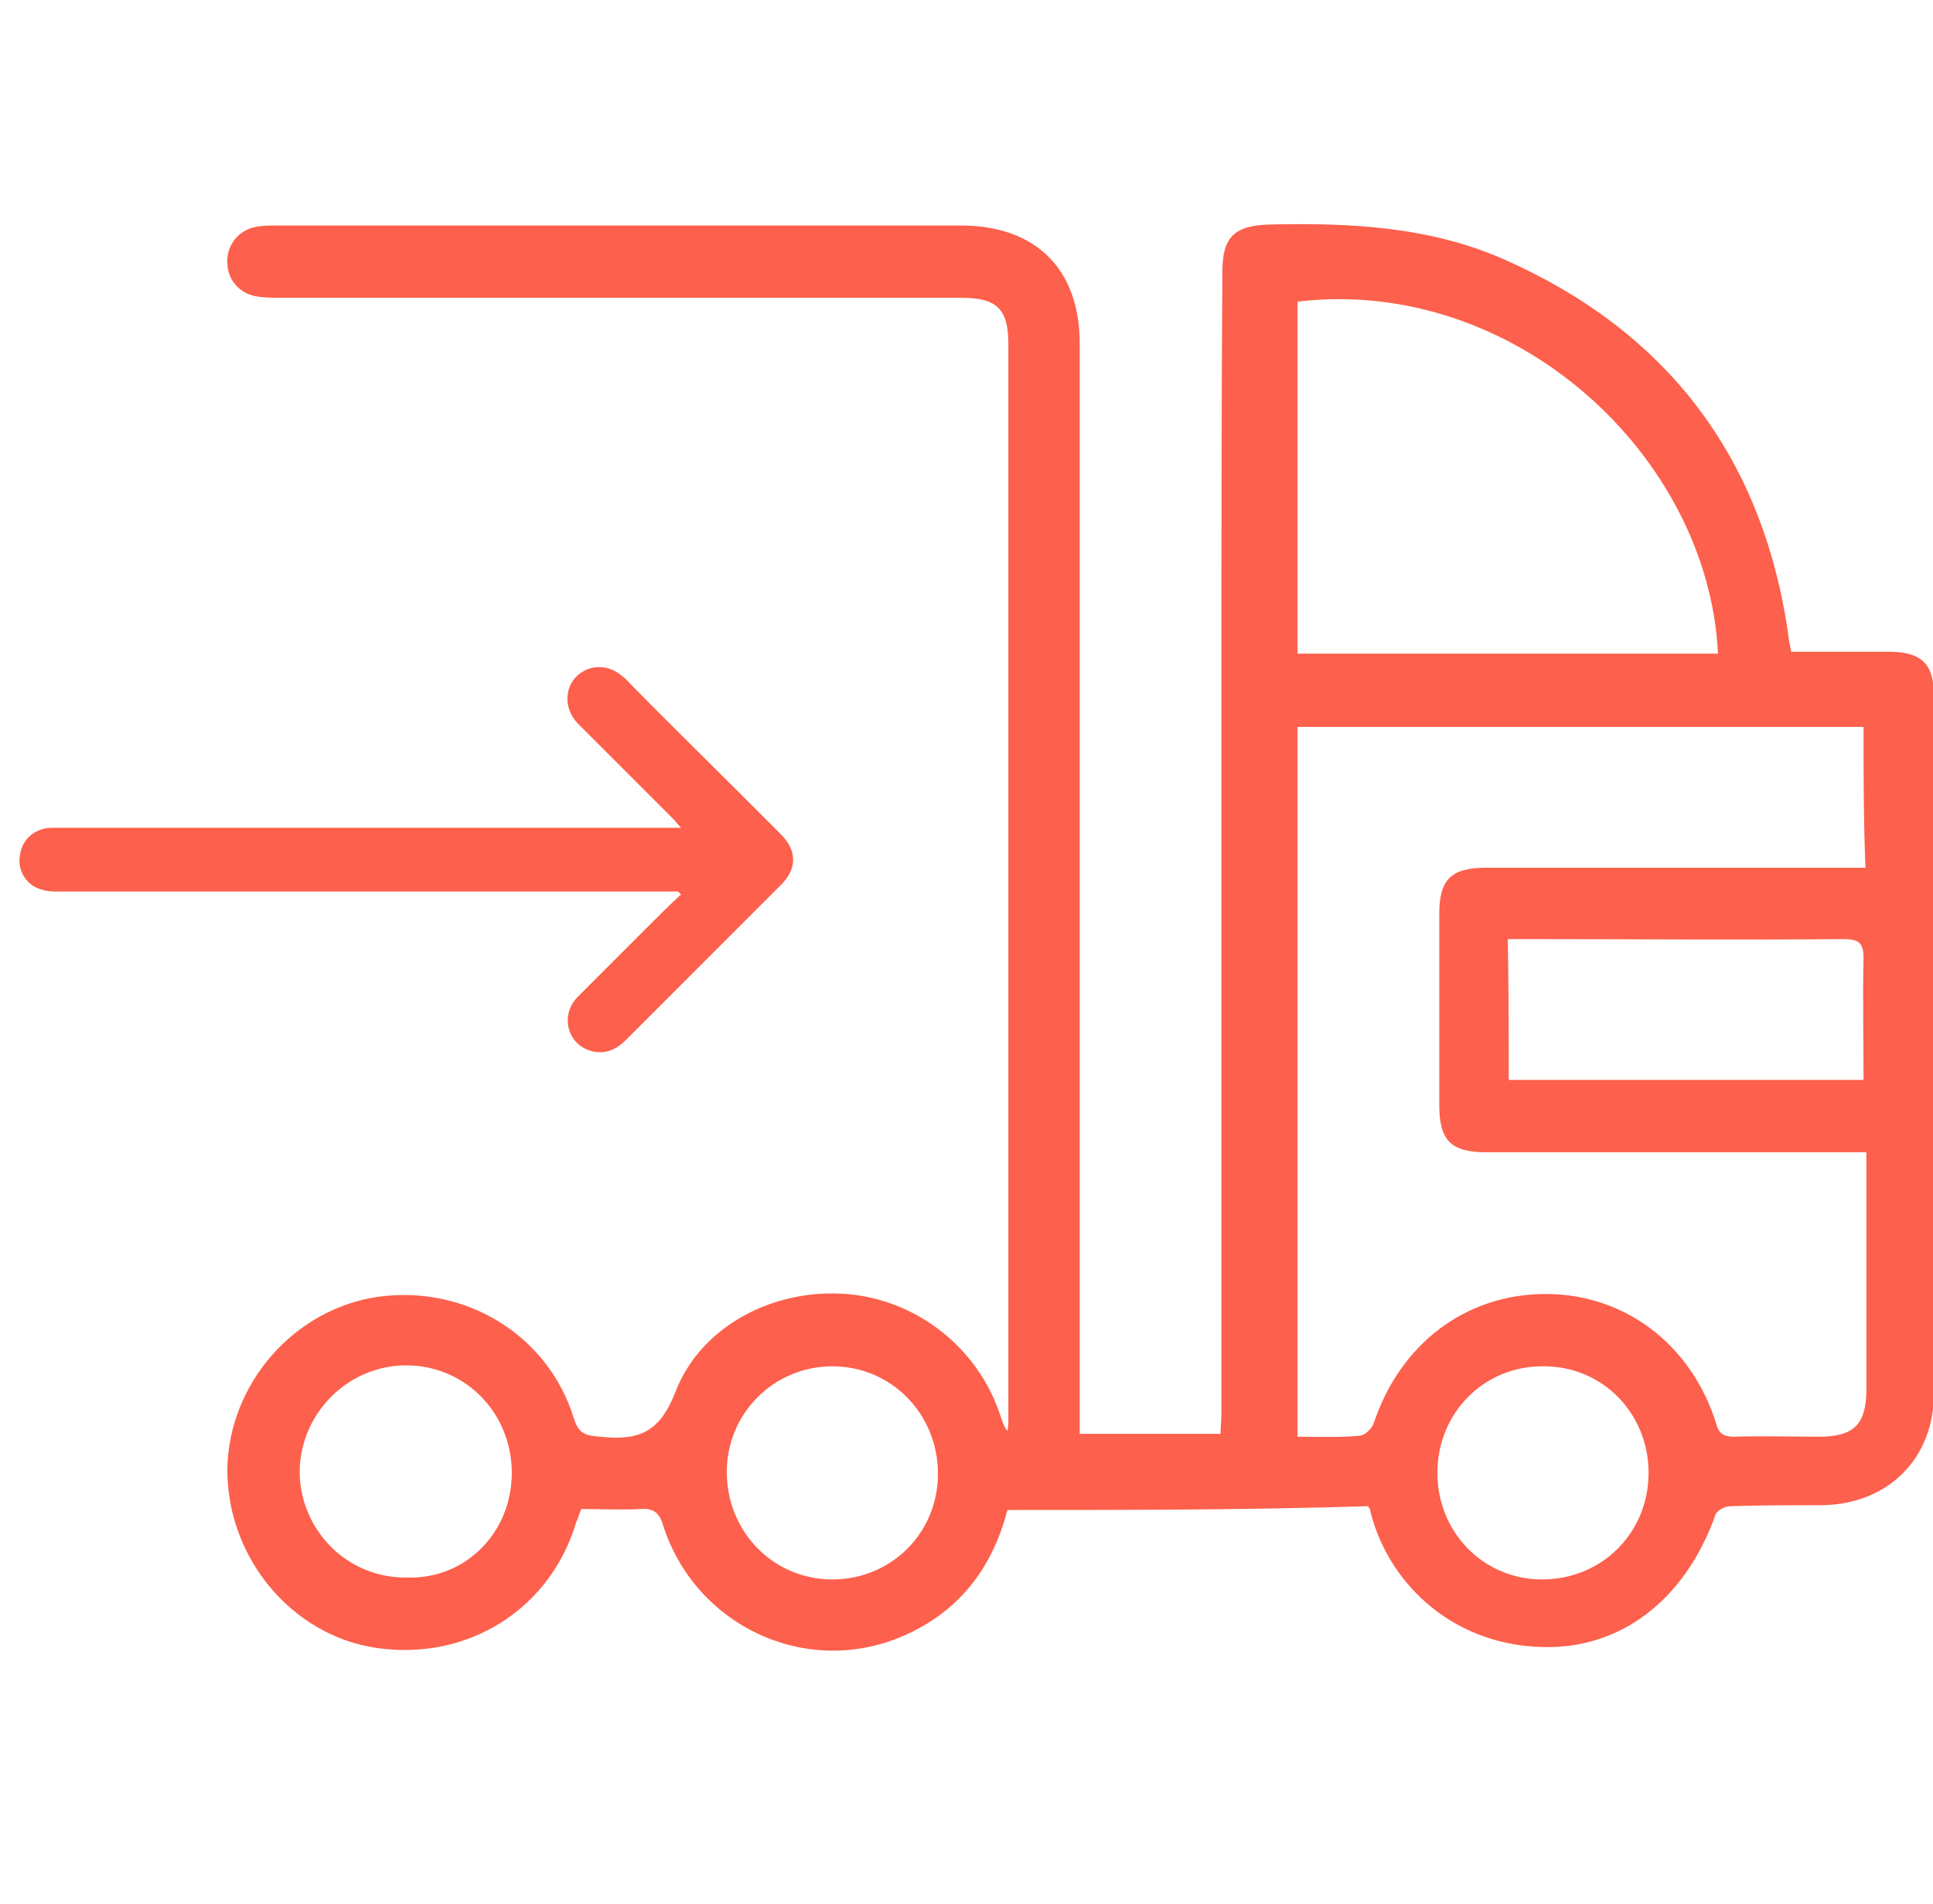 <?xml version="1.0" encoding="utf-8"?>
<!-- Generator: Adobe Illustrator 25.1.0, SVG Export Plug-In . SVG Version: 6.00 Build 0)  -->
<svg version="1.1" id="Livello_1" xmlns="http://www.w3.org/2000/svg" xmlns:xlink="http://www.w3.org/1999/xlink" x="0px" y="0px"
	 viewBox="0 0 203.2 200.1" style="enable-background:new 0 0 203.2 200.1;" xml:space="preserve">
<style type="text/css">
	.st0{fill:#FD604C;}
</style>
<path class="st0" d="M105.9,158.7c-1.6,6.2-5.2,10.8-11.1,13.3c-10.1,4.3-21.7-1.1-25.1-11.7c-0.4-1.4-1.1-1.8-2.4-1.7
	c-2,0.1-4.1,0-6.2,0c-0.2,0.5-0.3,0.9-0.5,1.3c-2.7,9.2-11.4,14.7-21,13.3c-9-1.3-15.8-9.6-15.7-18.9c0.2-8.9,7-16.7,15.8-18
	c9.2-1.3,17.9,4,20.6,12.7c0.5,1.7,1.3,1.9,2.8,2c3.9,0.4,6.2-0.3,7.9-4.7c2.7-7,10.4-10.9,18-10.3c7.4,0.6,13.9,5.7,16.2,12.9
	c0.2,0.5,0.3,1,0.7,1.5c0.1-0.4,0.1-0.9,0.1-1.3c0-37.7,0-75.3,0-113c0-3.6-1.2-4.8-4.9-4.8c-23.8,0-47.7,0-71.5,0
	c-0.8,0-1.5,0-2.3-0.1c-2-0.2-3.4-1.7-3.4-3.6c-0.1-1.9,1.3-3.6,3.3-3.8c0.6-0.1,1.3-0.1,1.9-0.1c24,0,48,0,71.9,0
	c7.9,0,12.5,4.6,12.5,12.4c0,37.3,0,74.6,0,111.9c0,0.9,0,1.8,0,2.7c5,0,9.8,0,14.8,0c0-0.7,0.1-1.4,0.1-2.1c0-25.4,0-50.8,0-76.2
	c0-14.6,0-29.3,0.1-43.9c0-3.6,1.3-4.8,4.9-4.9c8.5-0.2,16.9,0.2,24.8,3.7c16.9,7.5,26.9,20.5,29.7,38.8c0.1,0.8,0.2,1.5,0.4,2.4
	c3.5,0,6.9,0,10.3,0s4.7,1.3,4.7,4.6c0,24.4,0,48.9,0,73.3c0,6.9-4.8,11.7-11.8,11.8c-3.2,0-6.4,0-9.6,0.1c-0.6,0-1.5,0.5-1.6,1
	c-3.2,8.9-10,14.1-18.3,13.8c-9.7-0.3-16.3-7.1-18-14.5c0-0.1-0.1-0.1-0.2-0.3C131.2,158.7,118.7,158.7,105.9,158.7z M195.9,76.4
	c-20,0-39.7,0-59.5,0c0,24.9,0,49.7,0,74.6c2.3,0,4.4,0.1,6.5-0.1c0.5,0,1.3-0.7,1.5-1.3c2.8-8.4,9.7-13.6,18.1-13.6
	c8.3,0,15.3,5.3,17.9,13.6c0.3,1.1,0.8,1.4,1.9,1.4c3-0.1,5.9,0,8.9,0c3.7,0,5-1.3,5-5c0-7.6,0-15.3,0-22.9c0-0.6,0-1.2,0-2
	c-1.1,0-1.8,0-2.6,0c-12.5,0-24.9,0-37.4,0c-3.6,0-4.9-1.2-4.9-4.9c0-6.7,0-13.5,0-20.2c0-3.6,1.3-4.8,4.9-4.8c12.5,0,25.1,0,37.6,0
	c0.7,0,1.5,0,2.3,0C195.9,86.2,195.9,81.4,195.9,76.4z M180.6,68.7c-1-20.8-21.4-39.7-44.2-37c0,12.3,0,24.7,0,37
	C151.1,68.7,165.9,68.7,180.6,68.7z M158.6,113.5c12.5,0,24.8,0,37.3,0c0-4.4-0.1-8.6,0-12.8c0-1.6-0.5-2-2.1-2
	c-11.1,0.1-22.2,0-33.4,0c-0.6,0-1.2,0-1.9,0C158.6,103.8,158.6,108.6,158.6,113.5z M53.8,154.8c0-6.3-4.9-11.3-11.1-11.3
	c-6.1,0-11.1,5-11.2,11.1c0,6.2,5,11.3,11.3,11.2C48.9,166,53.8,161.1,53.8,154.8z M76.4,154.7c0,6.3,4.9,11.3,11.1,11.3
	s11.1-4.9,11.1-11.1c0-6.3-4.9-11.3-11.1-11.3C81.4,143.6,76.4,148.5,76.4,154.7z M151.1,154.8c0,6.2,4.8,11.2,11,11.2
	c6.3,0,11.2-4.9,11.2-11.2s-4.9-11.3-11.2-11.2C156,143.6,151.1,148.5,151.1,154.8z"/>
<path class="st0" d="M71.3,93.7c-0.4,0-0.7,0-1.1,0c-21.3,0-42.6,0-64,0c-0.6,0-1.2,0-1.8-0.2c-1.6-0.4-2.6-2-2.3-3.6
	C2.3,88.2,3.7,87,5.5,87c5.1,0,10.3,0,15.4,0c16.2,0,32.4,0,48.5,0c0.6,0,1.3,0,2.2,0c-0.4-0.4-0.6-0.7-0.8-0.9
	c-3.3-3.3-6.7-6.7-10-10c-2-2-1.3-5.2,1.4-5.9c1.4-0.3,2.5,0.2,3.5,1.1c3.9,4,7.9,7.9,11.9,11.9c1.5,1.5,3,3,4.5,4.5
	c1.7,1.7,1.7,3.6,0,5.3c-5.4,5.4-10.9,10.9-16.3,16.3c-1,1-2.1,1.5-3.5,1.2c-2.6-0.6-3.5-3.7-1.6-5.7c2.5-2.5,5-5,7.5-7.5
	c1.1-1.1,2.2-2.2,3.4-3.3C71.4,93.9,71.4,93.8,71.3,93.7z"/>
</svg>
